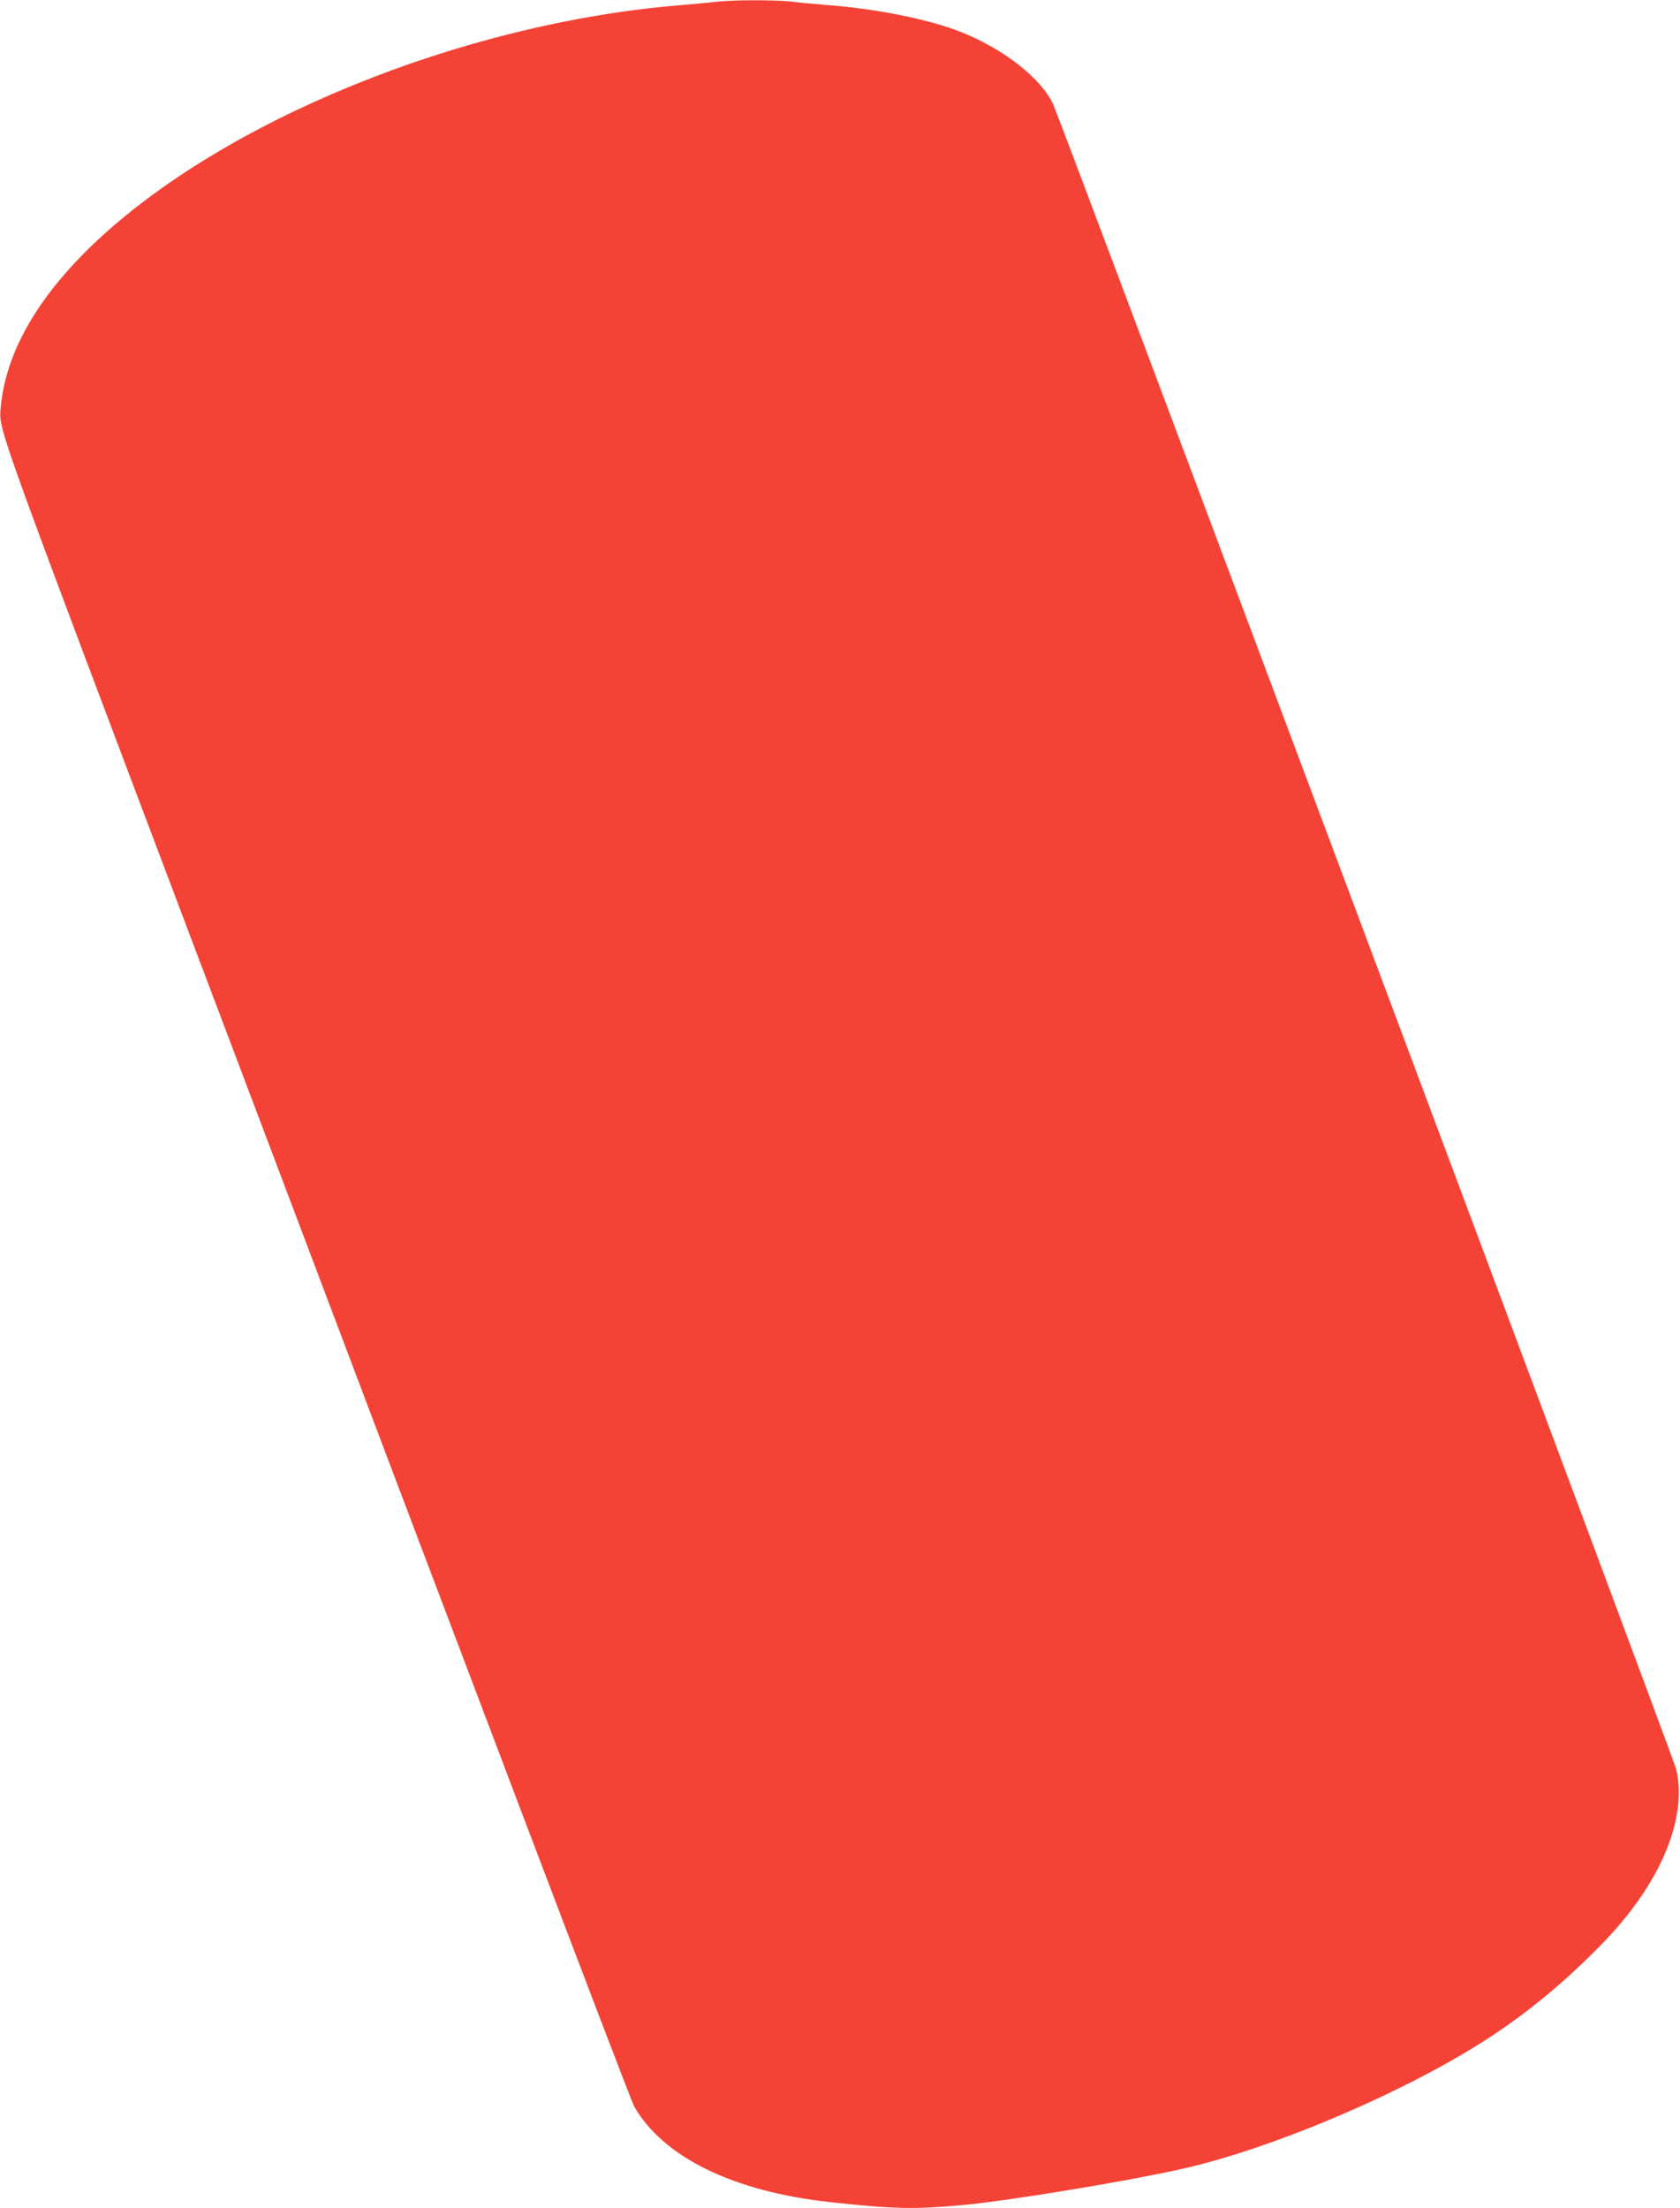 <?xml version="1.0" standalone="no"?>
<!DOCTYPE svg PUBLIC "-//W3C//DTD SVG 20010904//EN"
 "http://www.w3.org/TR/2001/REC-SVG-20010904/DTD/svg10.dtd">
<svg version="1.0" xmlns="http://www.w3.org/2000/svg"
 width="974pt" height="1280pt" viewBox="0 0 974 1280"
 preserveAspectRatio="xMidYMid meet">
<g transform="translate(0,1280) scale(0.1,-0.1)"
fill="#f44336" stroke="none">
<path d="M4155 12790 c-38 -5 -133 -13 -210 -20 -1265 -103 -2657 -670 -3407
-1388 -331 -318 -510 -638 -535 -957 -9 -117 -15 -100 1107 -3070 1711 -4529
2544 -6725 2567 -6765 168 -294 575 -493 1133 -554 376 -41 487 -43 775 -17
264 25 913 131 1258 207 539 119 1337 461 1812 777 231 154 430 321 641 538
330 341 489 718 422 1004 -15 64 -3560 9535 -3612 9650 -67 148 -285 320 -531
418 -182 73 -486 135 -770 157 -77 6 -176 15 -219 21 -91 10 -329 10 -431 -1z"/>
</g>
</svg>
